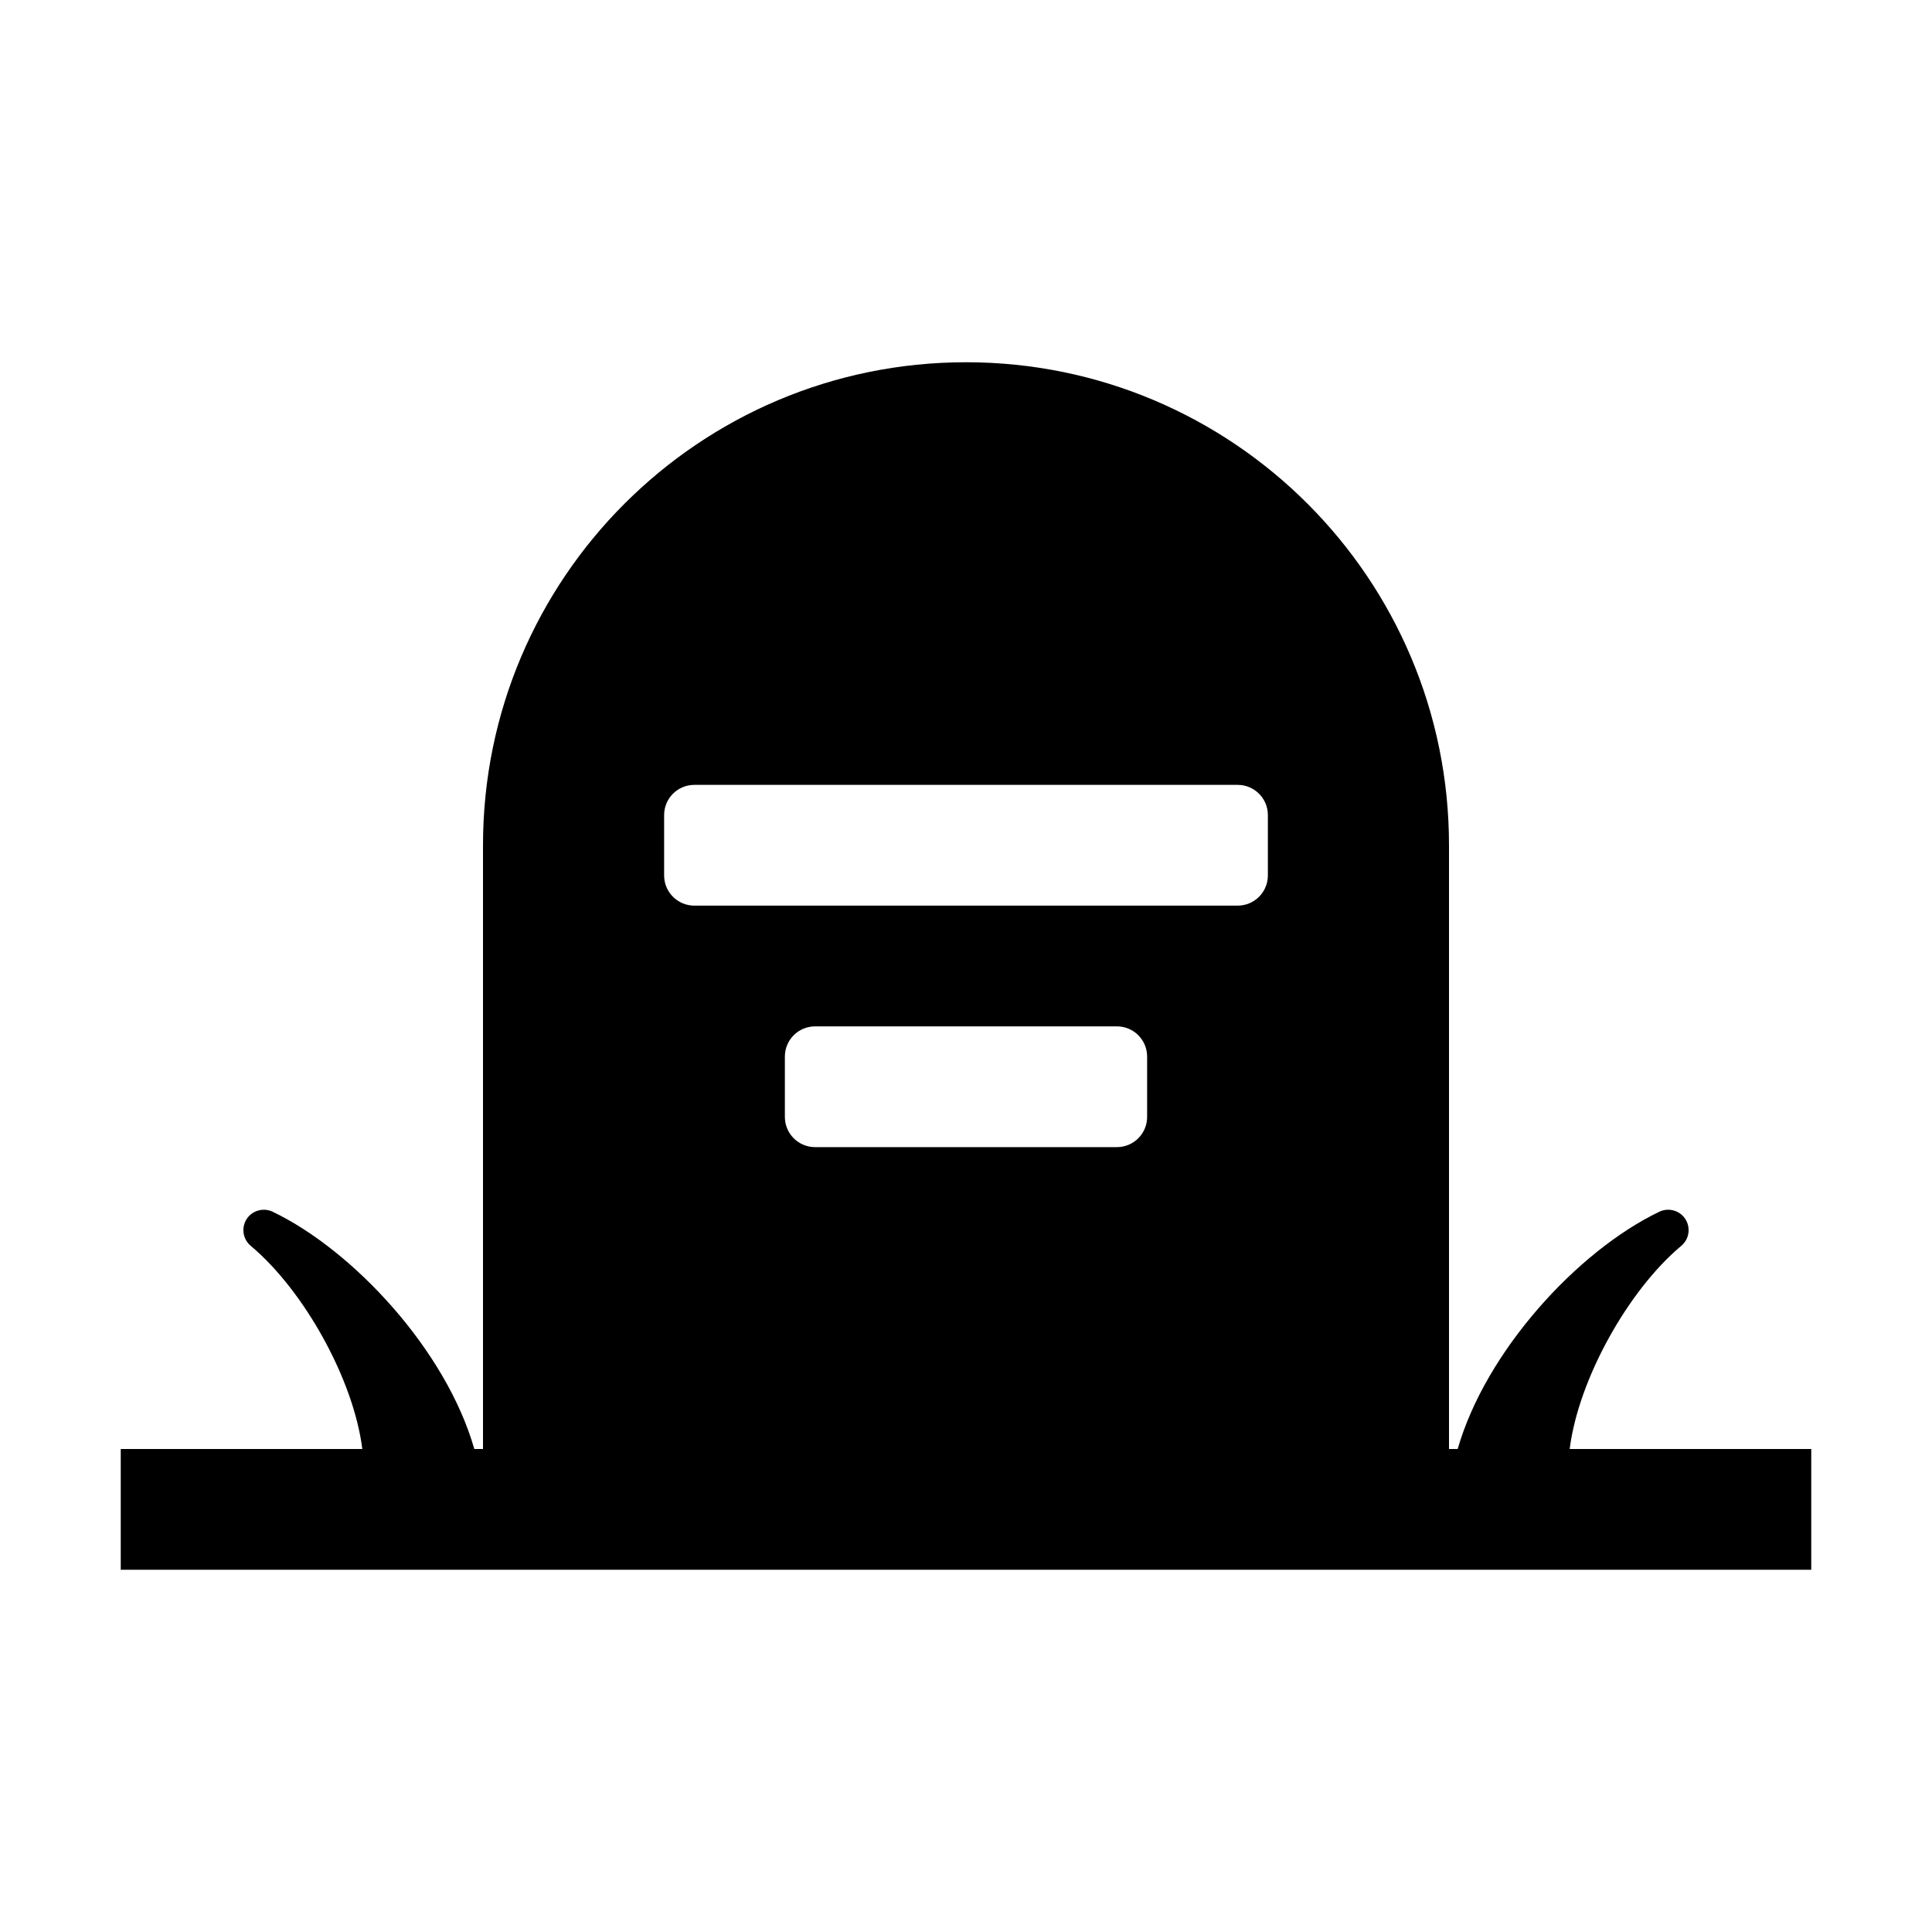 <svg enable-background="new 0 0 32 32" id="Glyph" version="1.1" viewBox="0 0 32 32" xml:space="preserve" xmlns="http://www.w3.org/2000/svg" xmlns:xlink="http://www.w3.org/1999/xlink"><path d="M25.999,24c0.143-1.15,0.968-2.629,1.847-3.364c0.144-0.119,0.164-0.333,0.045-0.477  c-0.101-0.122-0.271-0.154-0.407-0.089c-1.364,0.654-2.88,2.321-3.34,3.93H24V14c0-4.418-3.582-8-8-8s-8,3.582-8,8v10H7.856  c-0.468-1.637-2.006-3.29-3.34-3.93c-0.136-0.065-0.306-0.032-0.407,0.089c-0.119,0.144-0.099,0.357,0.045,0.477  c0.885,0.741,1.705,2.22,1.847,3.364H2v2h28v-2H25.999z M13,18.5v-1c0-0.276,0.224-0.5,0.5-0.5h5c0.276,0,0.5,0.224,0.5,0.5v1  c0,0.276-0.224,0.5-0.5,0.5h-5C13.224,19,13,18.776,13,18.5z M11,13.5c0-0.276,0.224-0.5,0.5-0.5h9c0.276,0,0.5,0.224,0.5,0.5v1  c0,0.276-0.224,0.5-0.5,0.5h-9c-0.276,0-0.5-0.224-0.5-0.5V13.5z" id="XMLID_242_"></path></svg>